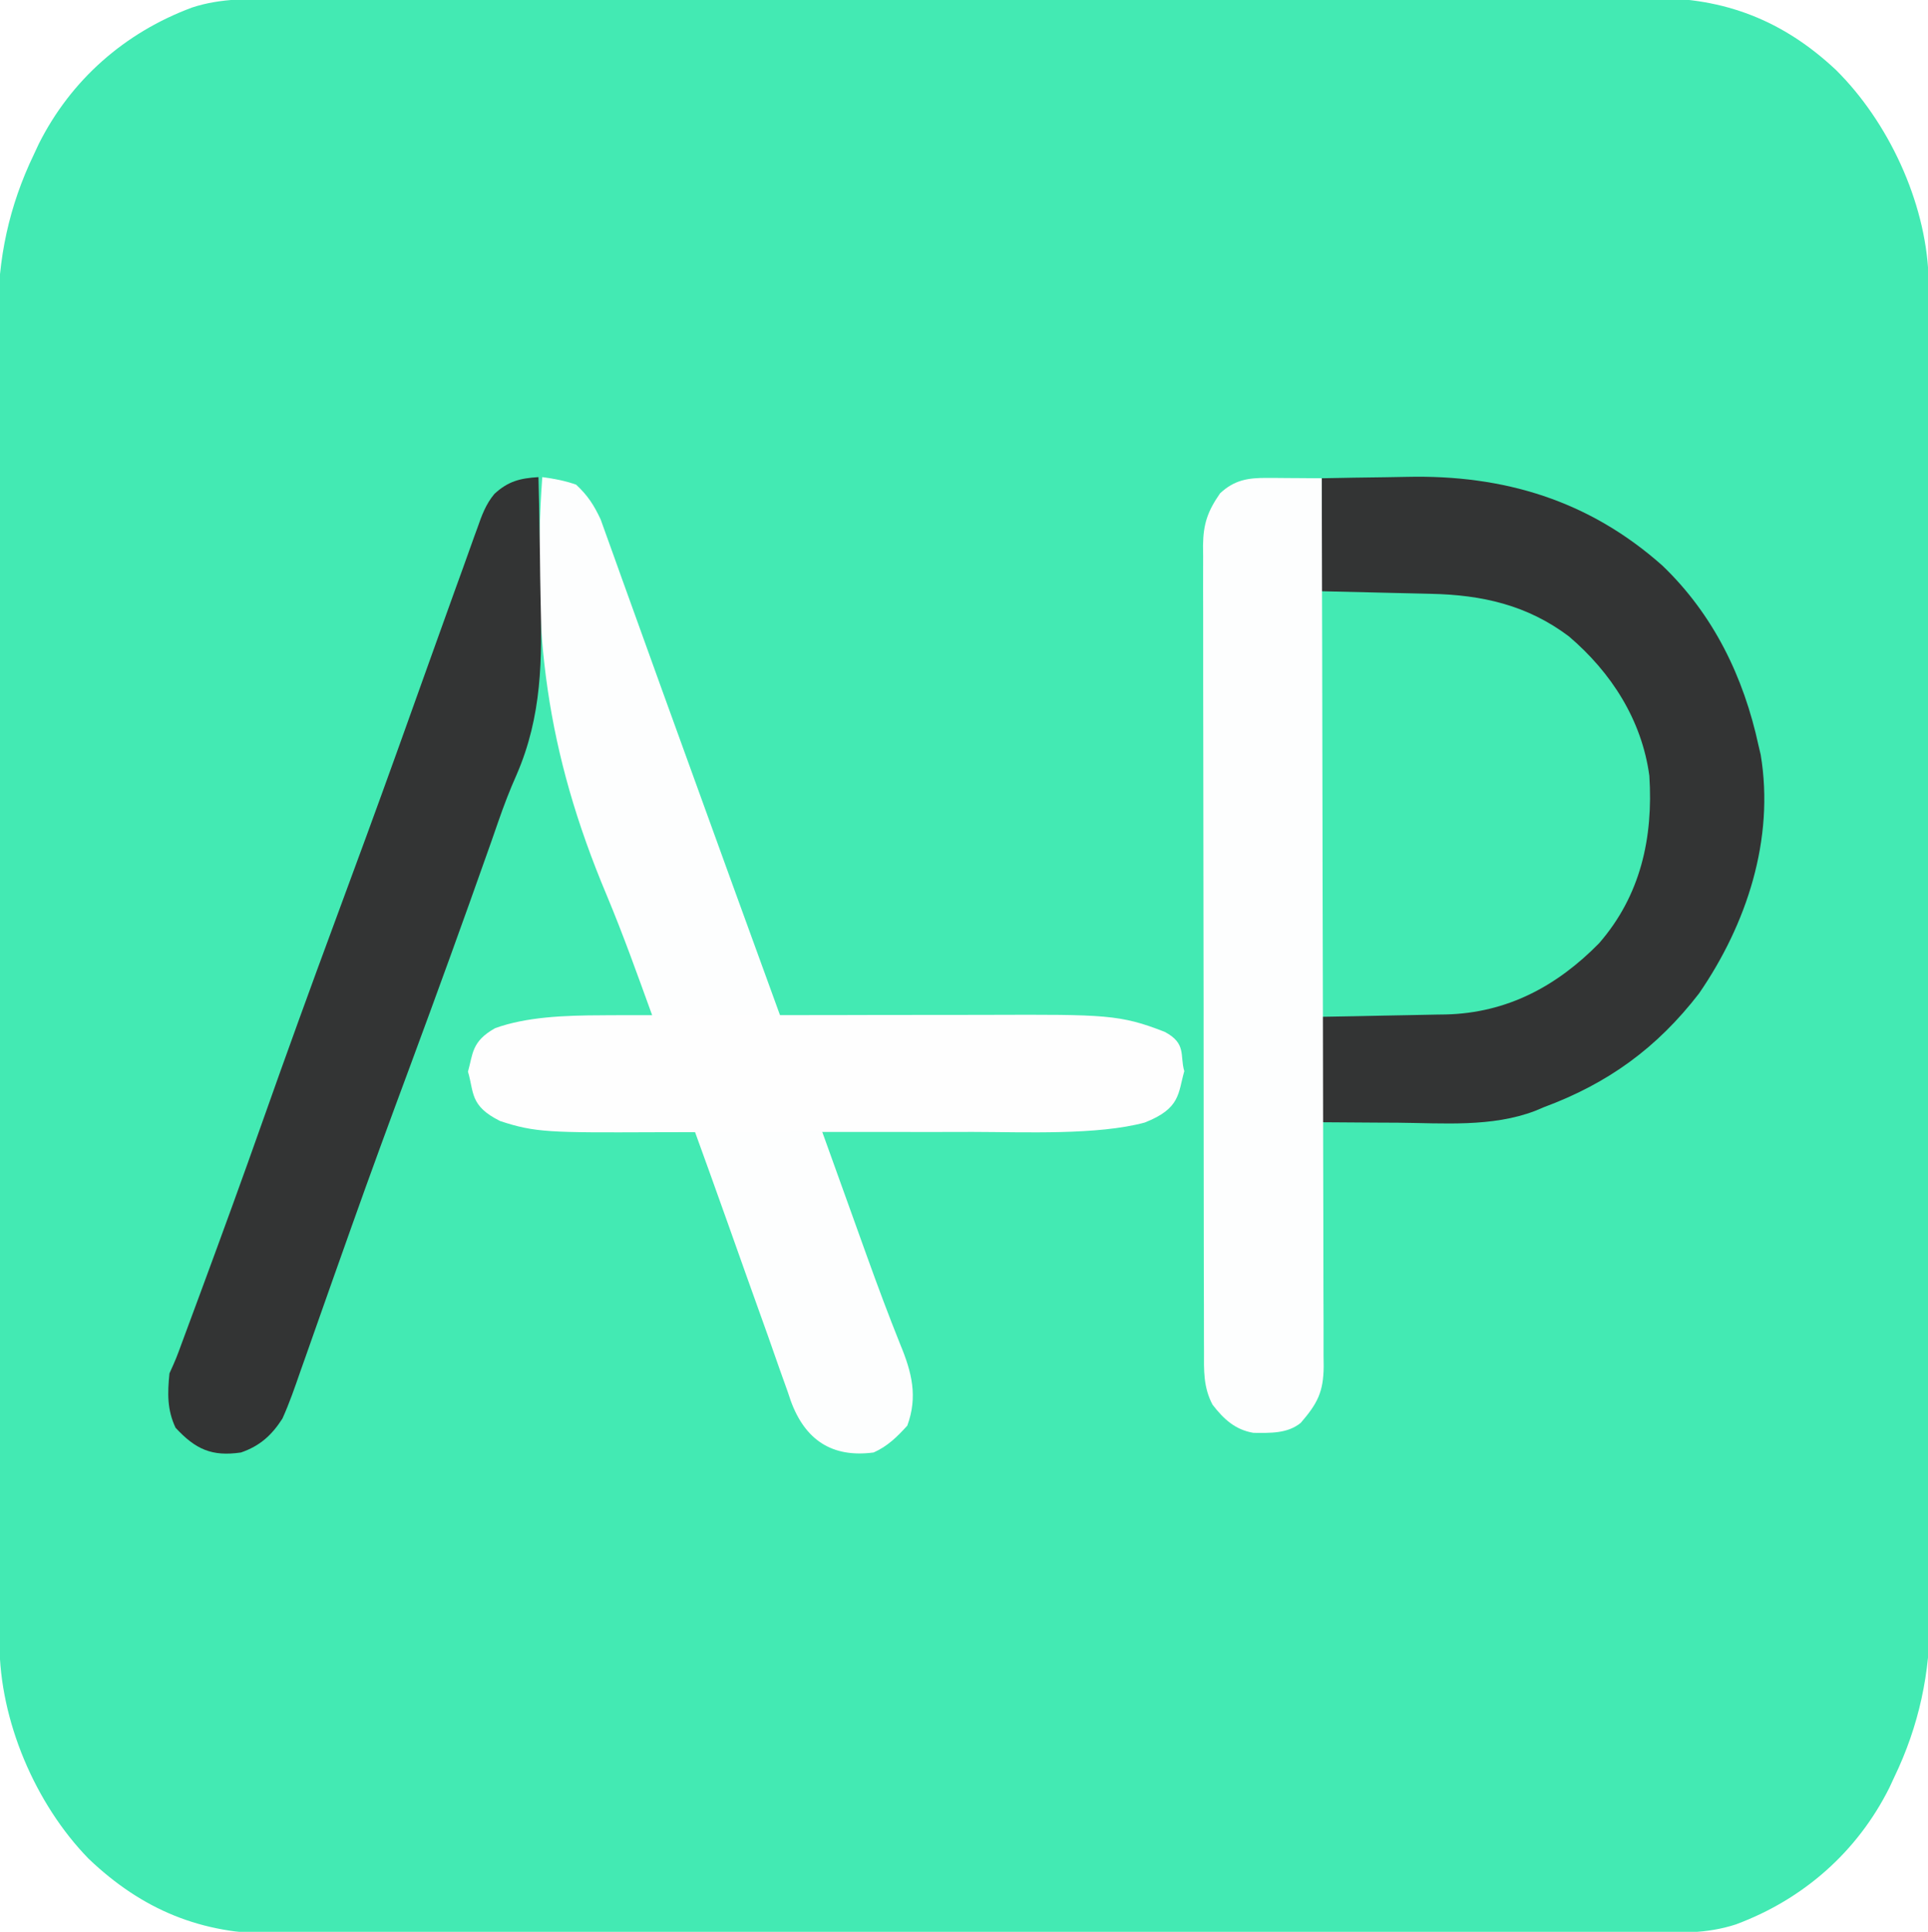 <?xml version="1.0" encoding="UTF-8" standalone="no"?>
<svg
   version="1.1"
   width="512"
   height="513"
   id="svg16"
   sodipodi:docname="a-profiles.svg"
   inkscape:version="1.1.2 (0a00cf5339, 2022-02-04)"
   xmlns:inkscape="http://www.inkscape.org/namespaces/inkscape"
   xmlns:sodipodi="http://sodipodi.sourceforge.net/DTD/sodipodi-0.dtd"
   xmlns="http://www.w3.org/2000/svg"
   xmlns:svg="http://www.w3.org/2000/svg">
  <defs
     id="defs20">
    <filter
       inkscape:label="Opacity"
       style="color-interpolation-filters:sRGB;"
       id="filter316"
       x="0"
       y="0"
       width="1"
       height="1">
      <feColorMatrix
         values="1 0 0 0 0 0 1 0 0 0 0 0 1 0 0 0 0 0 1 -0 "
         result="colormatrix"
         id="feColorMatrix312" />
      <feComposite
         in2="colormatrix"
         operator="arithmetic"
         k2="1"
         result="composite"
         id="feComposite314" />
    </filter>
    <filter
       inkscape:label="Opacity"
       style="color-interpolation-filters:sRGB;"
       id="filter322"
       x="0"
       y="0"
       width="1"
       height="1">
      <feColorMatrix
         values="1 0 0 0 0 0 1 0 0 0 0 0 1 0 0 0 0 0 1 -0 "
         result="colormatrix"
         id="feColorMatrix318" />
      <feComposite
         in2="colormatrix"
         operator="arithmetic"
         k2="1"
         result="composite"
         id="feComposite320" />
    </filter>
    <filter
       inkscape:label="Opacity"
       style="color-interpolation-filters:sRGB;"
       id="filter328"
       x="0"
       y="0"
       width="1"
       height="1">
      <feColorMatrix
         values="1 0 0 0 0 0 1 0 0 0 0 0 1 0 0 0 0 0 1 -0 "
         result="colormatrix"
         id="feColorMatrix324" />
      <feComposite
         in2="colormatrix"
         operator="arithmetic"
         k2="1"
         result="composite"
         id="feComposite326" />
    </filter>
    <filter
       inkscape:label="Opacity"
       style="color-interpolation-filters:sRGB;"
       id="filter334"
       x="0"
       y="0"
       width="1"
       height="1">
      <feColorMatrix
         values="1 0 0 0 0 0 1 0 0 0 0 0 1 0 0 0 0 0 1 -0 "
         result="colormatrix"
         id="feColorMatrix330" />
      <feComposite
         in2="colormatrix"
         operator="arithmetic"
         k2="1"
         result="composite"
         id="feComposite332" />
    </filter>
    <filter
       inkscape:label="Opacity"
       style="color-interpolation-filters:sRGB;"
       id="filter340"
       x="0"
       y="0"
       width="1"
       height="1">
      <feColorMatrix
         values="1 0 0 0 0 0 1 0 0 0 0 0 1 0 0 0 0 0 1 -0 "
         result="colormatrix"
         id="feColorMatrix336" />
      <feComposite
         in2="colormatrix"
         operator="arithmetic"
         k2="1"
         result="composite"
         id="feComposite338" />
    </filter>
    <filter
       inkscape:label="Opacity"
       style="color-interpolation-filters:sRGB;"
       id="filter346"
       x="0"
       y="0"
       width="1"
       height="1">
      <feColorMatrix
         values="1 0 0 0 0 0 1 0 0 0 0 0 1 0 0 0 0 0 1 -0 "
         result="colormatrix"
         id="feColorMatrix342" />
      <feComposite
         in2="colormatrix"
         operator="arithmetic"
         k2="1"
         result="composite"
         id="feComposite344" />
    </filter>
    <filter
       inkscape:label="Opacity"
       style="color-interpolation-filters:sRGB;"
       id="filter352"
       x="0"
       y="0"
       width="1"
       height="1">
      <feColorMatrix
         values="1 0 0 0 0 0 1 0 0 0 0 0 1 0 0 0 0 0 1 -0 "
         result="colormatrix"
         id="feColorMatrix348" />
      <feComposite
         in2="colormatrix"
         operator="arithmetic"
         k2="1"
         result="composite"
         id="feComposite350" />
    </filter>
  </defs>
  <sodipodi:namedview
     id="namedview18"
     pagecolor="#ffffff"
     bordercolor="#666666"
     borderopacity="1.0"
     inkscape:pageshadow="2"
     inkscape:pageopacity="0.0"
     inkscape:pagecheckerboard="0"
     showgrid="false"
     inkscape:zoom="1.4015595"
     inkscape:cx="255.7865"
     inkscape:cy="254.71626"
     inkscape:window-width="1920"
     inkscape:window-height="1163"
     inkscape:window-x="0"
     inkscape:window-y="0"
     inkscape:window-maximized="1"
     inkscape:current-layer="svg16" />
  <path
     d="M0 0 C1.623 -0.004 3.246 -0.008 4.868 -0.014 C9.318 -0.026 13.766 -0.026 18.216 -0.023 C23.018 -0.023 27.821 -0.034 32.623 -0.043 C42.028 -0.06 51.434 -0.066 60.839 -0.067 C68.486 -0.068 76.133 -0.072 83.78 -0.078 C105.47 -0.096 127.16 -0.105 148.85 -0.103 C150.019 -0.103 151.188 -0.103 152.392 -0.103 C153.562 -0.103 154.733 -0.103 155.939 -0.103 C174.902 -0.102 193.866 -0.121 212.829 -0.149 C232.31 -0.178 251.79 -0.192 271.271 -0.19 C282.204 -0.19 293.137 -0.195 304.071 -0.217 C313.38 -0.235 322.69 -0.239 331.999 -0.226 C336.746 -0.219 341.493 -0.219 346.24 -0.236 C350.592 -0.252 354.944 -0.249 359.296 -0.232 C360.864 -0.229 362.432 -0.232 363.999 -0.243 C383.15 -0.371 398.706 5.694 412.729 18.842 C426.634 32.619 436.486 53.762 437.296 73.385 C437.299 75.067 437.299 75.067 437.302 76.784 C437.306 78.084 437.311 79.385 437.315 80.725 C437.315 82.162 437.315 83.598 437.315 85.035 C437.318 86.567 437.322 88.098 437.326 89.63 C437.336 93.836 437.34 98.043 437.342 102.249 C437.346 106.787 437.356 111.325 437.365 115.863 C437.384 126.823 437.394 137.782 437.403 148.742 C437.408 153.907 437.413 159.073 437.418 164.239 C437.435 181.419 437.45 198.599 437.457 215.779 C437.459 220.236 437.461 224.692 437.463 229.149 C437.463 230.257 437.464 231.364 437.464 232.506 C437.473 250.435 437.498 268.365 437.53 286.294 C437.564 304.717 437.582 323.14 437.585 341.563 C437.587 351.9 437.596 362.238 437.621 372.575 C437.643 381.382 437.651 390.189 437.641 398.996 C437.637 403.485 437.638 407.972 437.658 412.461 C437.676 416.581 437.674 420.701 437.659 424.822 C437.657 426.301 437.661 427.78 437.673 429.259 C437.788 444.434 434.791 458.534 428.168 472.267 C427.75 473.166 427.332 474.064 426.902 474.99 C418.361 492.048 404.048 504.617 386.168 511.267 C378.346 513.844 370.477 513.553 362.335 513.535 C360.713 513.539 359.09 513.543 357.467 513.549 C353.018 513.561 348.569 513.561 344.12 513.558 C339.317 513.558 334.515 513.569 329.712 513.578 C320.307 513.595 310.902 513.6 301.496 513.602 C293.849 513.602 286.202 513.607 278.555 513.613 C256.865 513.631 235.175 513.64 213.486 513.638 C212.317 513.638 211.148 513.638 209.943 513.638 C208.773 513.638 207.603 513.638 206.397 513.638 C187.433 513.637 168.47 513.656 149.506 513.684 C130.026 513.713 110.545 513.727 91.064 513.725 C80.131 513.724 69.198 513.73 58.265 513.751 C48.955 513.77 39.646 513.774 30.336 513.76 C25.589 513.754 20.843 513.754 16.096 513.771 C11.744 513.787 7.392 513.784 3.04 513.767 C1.472 513.764 -0.096 513.767 -1.664 513.778 C-21.307 513.909 -37.087 507.398 -51.291 493.848 C-65.51 479.272 -74.934 457.056 -74.967 436.751 C-74.973 434.8 -74.973 434.8 -74.98 432.81 C-74.98 431.373 -74.98 429.936 -74.979 428.5 C-74.983 426.968 -74.987 425.437 -74.991 423.905 C-75.001 419.699 -75.004 415.492 -75.007 411.286 C-75.011 406.748 -75.021 402.21 -75.029 397.671 C-75.049 386.712 -75.059 375.752 -75.068 364.793 C-75.072 359.627 -75.078 354.462 -75.083 349.296 C-75.1 332.116 -75.114 314.936 -75.122 297.756 C-75.124 293.299 -75.126 288.843 -75.127 284.386 C-75.128 283.278 -75.128 282.171 -75.129 281.029 C-75.137 263.1 -75.163 245.17 -75.195 227.241 C-75.228 208.818 -75.246 190.395 -75.249 171.972 C-75.252 161.635 -75.26 151.297 -75.286 140.96 C-75.308 132.152 -75.316 123.346 -75.306 114.539 C-75.301 110.05 -75.303 105.562 -75.323 101.074 C-75.34 96.954 -75.339 92.834 -75.324 88.713 C-75.321 87.234 -75.326 85.755 -75.338 84.276 C-75.453 69.101 -72.456 55.001 -65.832 41.267 C-65.415 40.369 -64.997 39.47 -64.567 38.545 C-56.025 21.486 -41.712 8.918 -23.832 2.267 C-16.011 -0.309 -8.142 -0.018 0 0 Z "
     fill="#43EAB3"
     transform="translate(74.832,-0.267)"
     id="path2"
     style="filter:url(#filter352)" />
  <path
     d="M0 0 C36.469 0 66.502 0.274 92.75 25.375 C104.979 38.169 112.301 53.845 116 71 C116.189 71.801 116.379 72.601 116.574 73.426 C120.29 95.89 112.841 118.429 100.188 136.812 C89.02 151.276 76.054 160.671 59 167 C56.525 167.99 56.525 167.99 54 169 C36.233 171.961 18.012 171 0 171 C0 114.57 0 58.14 0 0 Z "
     fill="#43EAB3"
     transform="translate(351,127)"
     id="path4"
     style="filter:url(#filter346)" />
  <path
     d="M0 0 C5.635 -0.116 11.265 -0.215 16.901 -0.275 C18.808 -0.299 20.715 -0.333 22.622 -0.377 C48.352 -0.954 70.925 5.85 90.426 23.152 C104.027 36.159 112.074 52.788 116 71 C116.189 71.801 116.379 72.601 116.574 73.426 C120.29 95.89 112.841 118.429 100.188 136.812 C89.02 151.276 76.054 160.671 59 167 C57.835 167.491 57.835 167.491 56.646 167.991 C45.192 172.359 32.29 171.232 20.25 171.125 C18.281 171.115 16.313 171.106 14.344 171.098 C9.562 171.078 4.782 171.038 0 171 C0 161.76 0 152.52 0 143 C2.795 142.951 5.589 142.902 8.469 142.852 C11.196 142.797 13.923 142.74 16.65 142.683 C18.536 142.644 20.421 142.61 22.307 142.578 C25.028 142.532 27.748 142.474 30.469 142.414 C31.719 142.397 31.719 142.397 32.995 142.379 C49.221 141.976 62.42 134.894 73.625 123.5 C84.684 110.815 88.058 95.465 87 79 C84.996 64.19 76.9 51.593 65.66 42.004 C54.596 33.665 42.579 30.969 29.004 30.684 C27.754 30.652 27.754 30.652 26.478 30.621 C23.84 30.556 21.201 30.497 18.562 30.438 C16.764 30.394 14.965 30.351 13.166 30.307 C8.777 30.199 4.389 30.1 0 30 C0 20.1 0 10.2 0 0 Z "
     fill="#333434"
     transform="translate(351,127)"
     id="path6"
     style="filter:url(#filter340)" />
  <path
     d="M0 0 C0.844 0.003 1.689 0.006 2.559 0.01 C3.868 0.022 3.868 0.022 5.203 0.035 C6.091 0.04 6.979 0.044 7.895 0.049 C10.081 0.061 12.267 0.077 14.453 0.098 C14.544 30.952 14.615 61.807 14.657 92.662 C14.662 96.304 14.668 99.946 14.673 103.589 C14.674 104.314 14.675 105.039 14.676 105.786 C14.693 117.529 14.725 129.271 14.762 141.013 C14.799 153.062 14.821 165.11 14.829 177.158 C14.834 183.926 14.846 190.693 14.876 197.461 C14.903 203.828 14.912 210.196 14.906 216.563 C14.907 218.902 14.915 221.241 14.93 223.58 C14.95 226.771 14.945 229.96 14.934 233.151 C14.946 234.079 14.957 235.007 14.969 235.963 C14.906 242.75 13.308 245.786 8.891 250.91 C5.35 253.835 0.69 253.607 -3.68 253.578 C-8.533 252.765 -11.597 249.92 -14.547 246.098 C-17.018 241.42 -16.833 236.969 -16.814 231.812 C-16.819 230.873 -16.823 229.935 -16.828 228.968 C-16.841 225.821 -16.839 222.675 -16.837 219.528 C-16.843 217.272 -16.85 215.017 -16.858 212.762 C-16.875 206.634 -16.88 200.506 -16.881 194.378 C-16.883 189.263 -16.891 184.149 -16.898 179.034 C-16.913 167.658 -16.919 156.282 -16.918 144.906 C-16.918 144.224 -16.918 143.541 -16.917 142.838 C-16.917 142.155 -16.917 141.472 -16.917 140.768 C-16.916 129.696 -16.936 118.624 -16.964 107.552 C-16.992 96.178 -17.006 84.804 -17.005 73.431 C-17.004 67.047 -17.01 60.664 -17.031 54.28 C-17.05 48.277 -17.05 42.274 -17.036 36.27 C-17.034 34.067 -17.039 31.864 -17.051 29.661 C-17.066 26.653 -17.057 23.646 -17.041 20.637 C-17.052 19.766 -17.062 18.895 -17.073 17.998 C-17.007 12.214 -15.854 8.868 -12.547 4.098 C-8.743 0.531 -5.089 -0.034 0 0 Z "
     fill="#FDFEFE"
     transform="translate(336.547,126.902)"
     id="path8"
     style="filter:url(#filter334)" />
  <path
     d="m 232,385.694 c 3.729,-1.664 6.216,-4.14 8.938,-7.125 2.834,-7.667 1.212,-14.154 -1.84,-21.508 -3.126,-7.789 -6.052,-15.637 -8.891,-23.535 -0.428,-1.188 -0.855,-2.376 -1.295,-3.6 -0.9,-2.503 -1.799,-5.007 -2.697,-7.51 -2.184,-6.089 -4.375,-12.175 -6.566,-18.262 -0.501,-1.392 -1.002,-2.784 -1.503,-4.176 -5.038,-14.002 -10.116,-27.989 -15.209,-41.971 -5.593,-15.359 -11.176,-30.721 -16.733,-46.094 -3.522,-9.743 -7.052,-19.484 -10.586,-29.223 -2.301,-6.347 -4.59,-12.699 -6.864,-19.056 -1.283,-3.581 -2.575,-7.159 -3.87,-10.736 -0.58,-1.609 -1.156,-3.221 -1.727,-4.833 -0.77,-2.174 -1.556,-4.343 -2.345,-6.51 -0.427,-1.191 -0.853,-2.383 -1.293,-3.61 -1.788,-3.823 -3.423,-6.356 -6.52,-9.249 -2.964,-1.041 -5.888,-1.607 -9,-2 -2.795,41.059 0.98,72.656 17.13,111.049 4.385,10.491 8.198,21.195 12.072,31.883 1.721,4.73 3.47,9.449 5.218,14.169 6.771,18.29 13.324,36.657 19.834,55.041 1.874,5.289 3.767,10.571 5.67,15.849 1.078,3.015 2.129,6.039 3.179,9.065 0.677,1.893 1.355,3.786 2.034,5.678 0.288,0.853 0.575,1.705 0.872,2.583 3.802,10.39 10.986,15.149 21.992,13.682 z"
     fill="#fdfefe"
     id="path10"
     style="filter:url(#filter328)" />
  <path
     d="m 64,385.694 c 5.03,-1.741 8.156,-4.573 11,-9 1.854,-4.104 3.311,-8.328 4.781,-12.582 0.45,-1.27 0.901,-2.54 1.353,-3.809 0.965,-2.716 1.921,-5.434 2.872,-8.154 1.511,-4.321 3.038,-8.635 4.57,-12.948 0.258,-0.726 0.516,-1.453 0.782,-2.201 0.524,-1.476 1.049,-2.953 1.573,-4.429 0.795,-2.24 1.589,-4.48 2.382,-6.72 5.079,-14.33 10.337,-28.59 15.624,-42.844 7.052,-19.046 13.981,-38.13 20.74,-57.282 0.297,-0.838 0.593,-1.676 0.899,-2.539 0.586,-1.667 1.166,-3.335 1.74,-5.006 1.472,-4.253 3.053,-8.389 4.89,-12.498 6.758,-15.628 6.773,-30.557 6.343,-47.239 -0.084,-3.594 -0.119,-7.189 -0.159,-10.784 -0.085,-6.989 -0.22,-13.977 -0.391,-20.965 -4.859,0.292 -8.078,1.089 -11.712,4.467 -2.254,2.682 -3.373,5.736 -4.499,8.998 -0.283,0.772 -0.567,1.543 -0.858,2.338 -0.995,2.726 -1.962,5.461 -2.931,8.197 -0.789,2.183 -1.58,4.365 -2.372,6.547 -2.279,6.295 -4.535,12.598 -6.785,18.903 -2.538,7.11 -5.085,14.217 -7.636,21.323 -0.389,1.084 -0.389,1.084 -0.786,2.19 -5.365,14.941 -10.847,29.837 -16.358,44.724 -6.548,17.692 -12.987,35.416 -19.268,53.205 -5.29,14.977 -10.722,29.898 -16.232,44.795 -0.376,1.017 -0.752,2.034 -1.139,3.082 -1.055,2.852 -2.112,5.704 -3.17,8.555 -0.316,0.853 -0.632,1.706 -0.957,2.584 C 46.793,360.71 46.793,360.71 45,364.694 c -0.521,5.228 -0.643,9.64 1.625,14.438 5.337,5.759 9.658,7.687 17.375,6.562 z"
     fill="#333434"
     id="path12"
     style="filter:url(#filter322)" />
  <path
     d="m 160.015,269.596 c 2.092,-0.01 2.092,-0.01 4.227,-0.021 4.591,-0.018 9.18,-0.014 13.771,-0.009 3.207,-0.005 6.414,-0.01 9.621,-0.016 6.716,-0.009 13.432,-0.007 20.148,0.003 8.582,0.011 17.161,-0.009 25.743,-0.038 6.623,-0.018 13.245,-0.018 19.868,-0.012 3.162,1.5e-4 6.325,-0.006 9.487,-0.018 30.595,-0.103 34.595,-0.103 46.415,4.515 5.88,3.091 3.973,6.3 5.205,10.438 -1.685,5.871 -0.944,9.893 -10.521,13.646 -12.529,3.38 -31.75,2.511 -45.665,2.483 -3.201,0.005 -6.403,0.011 -9.604,0.019 -6.692,0.01 -13.383,0.006 -20.074,-0.009 -8.55,-0.017 -17.097,0.006 -25.646,0.042 -6.605,0.022 -13.21,0.021 -19.815,0.012 -3.151,-8.2e-4 -6.302,0.006 -9.453,0.021 -27.619,0.11 -31.619,0.11 -40.925,-2.979 -8.076,-4.021 -6.88,-7.582 -8.524,-13.109 1.336,-4.653 0.902,-8.038 7.25,-11.562 8.29,-2.974 18.303,-3.382 28.493,-3.404 z"
     fill="#fefefe"
     id="path14"
     style="stroke-width:1.43;filter:url(#filter316)"
     sodipodi:nodetypes="cccccccccccccccccccccc" />
</svg>
